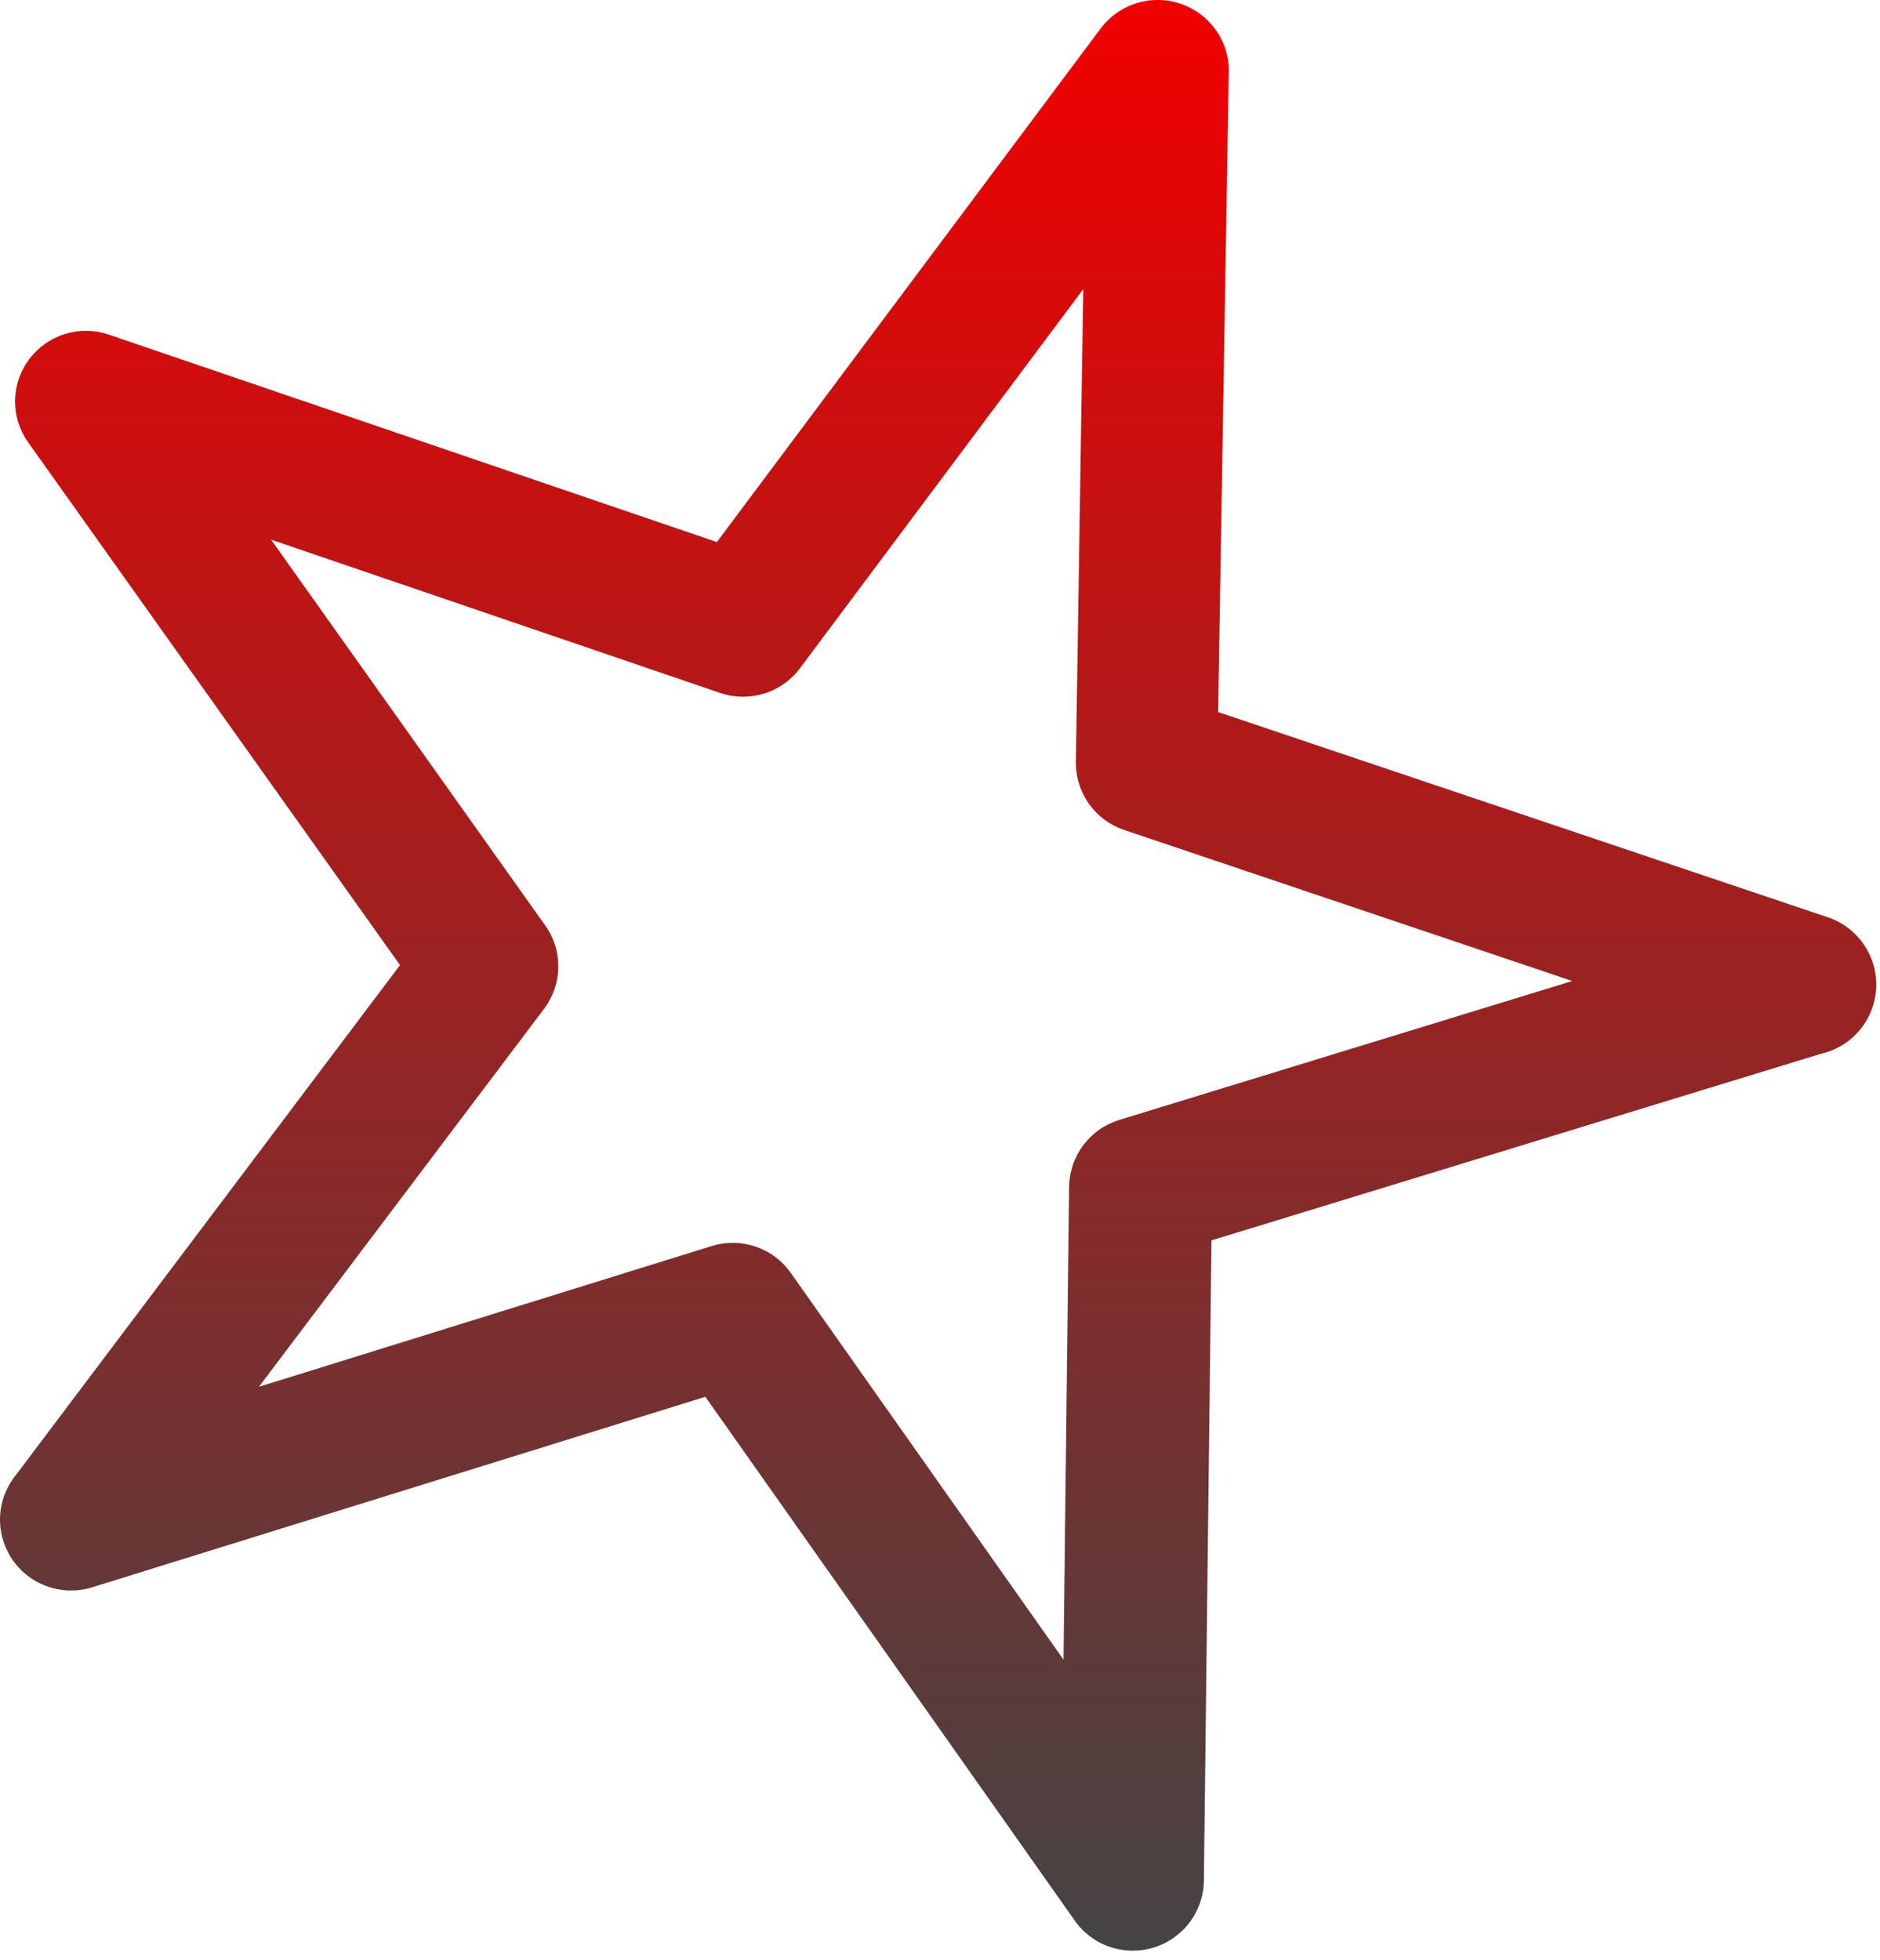 <?xml version="1.0" encoding="UTF-8"?> <svg xmlns="http://www.w3.org/2000/svg" width="118" height="123" viewBox="0 0 118 123" fill="none"> <path fill-rule="evenodd" clip-rule="evenodd" d="M77.12 4.781L76.457 44.687L114.694 57.555C115.625 57.861 116.428 58.464 116.982 59.27C117.536 60.075 117.809 61.04 117.759 62.015C117.71 62.99 117.34 63.922 116.707 64.668C116.074 65.414 115.213 65.932 114.257 66.143L76.039 77.842L75.562 118.039C75.548 118.993 75.225 119.918 74.643 120.676C74.06 121.434 73.248 121.985 72.327 122.247C71.406 122.51 70.424 122.47 69.527 122.133C68.631 121.796 67.867 121.18 67.349 120.377L44.272 87.658L5.764 99.621C4.849 99.9 3.868 99.877 2.967 99.558C2.066 99.239 1.291 98.639 0.758 97.848C0.225 97.057 -0.039 96.116 0.005 95.163C0.049 94.211 0.399 93.299 1.004 92.56L25.107 60.567L1.773 27.769C1.225 27.004 0.936 26.086 0.946 25.146C0.957 24.207 1.266 23.295 1.831 22.542C2.395 21.79 3.185 21.235 4.086 20.959C4.987 20.682 5.953 20.698 6.844 21.005V21.005L44.995 34.018L69.079 1.795C69.656 1.022 70.469 0.456 71.396 0.183C72.323 -0.09 73.314 -0.057 74.221 0.279C75.127 0.615 75.899 1.235 76.422 2.045C76.945 2.855 77.19 3.813 77.12 4.774V4.781ZM67.528 47.792L67.992 18.144L50.219 41.926C49.657 42.684 48.866 43.245 47.962 43.525C47.059 43.805 46.089 43.791 45.194 43.485L17.013 33.866L34.15 57.978C34.729 58.747 35.042 59.682 35.042 60.643C35.042 61.605 34.729 62.54 34.15 63.309L16.251 87.031L44.663 78.199C45.564 77.917 46.532 77.929 47.425 78.232C48.319 78.534 49.093 79.113 49.635 79.883L66.752 104.153L67.103 74.473C67.116 73.534 67.427 72.622 67.991 71.87C68.556 71.117 69.345 70.562 70.246 70.285L98.685 61.565L70.557 52.086C69.66 51.783 68.883 51.204 68.338 50.432C67.794 49.66 67.51 48.735 67.528 47.792V47.792Z" fill="url(#paint0_linear_13_45)"></path> <defs> <linearGradient id="paint0_linear_13_45" x1="58.883" y1="0" x2="58.883" y2="122.419" gradientUnits="userSpaceOnUse"> <stop stop-color="#F20000"></stop> <stop offset="1" stop-color="#444444"></stop> </linearGradient> </defs> </svg> 